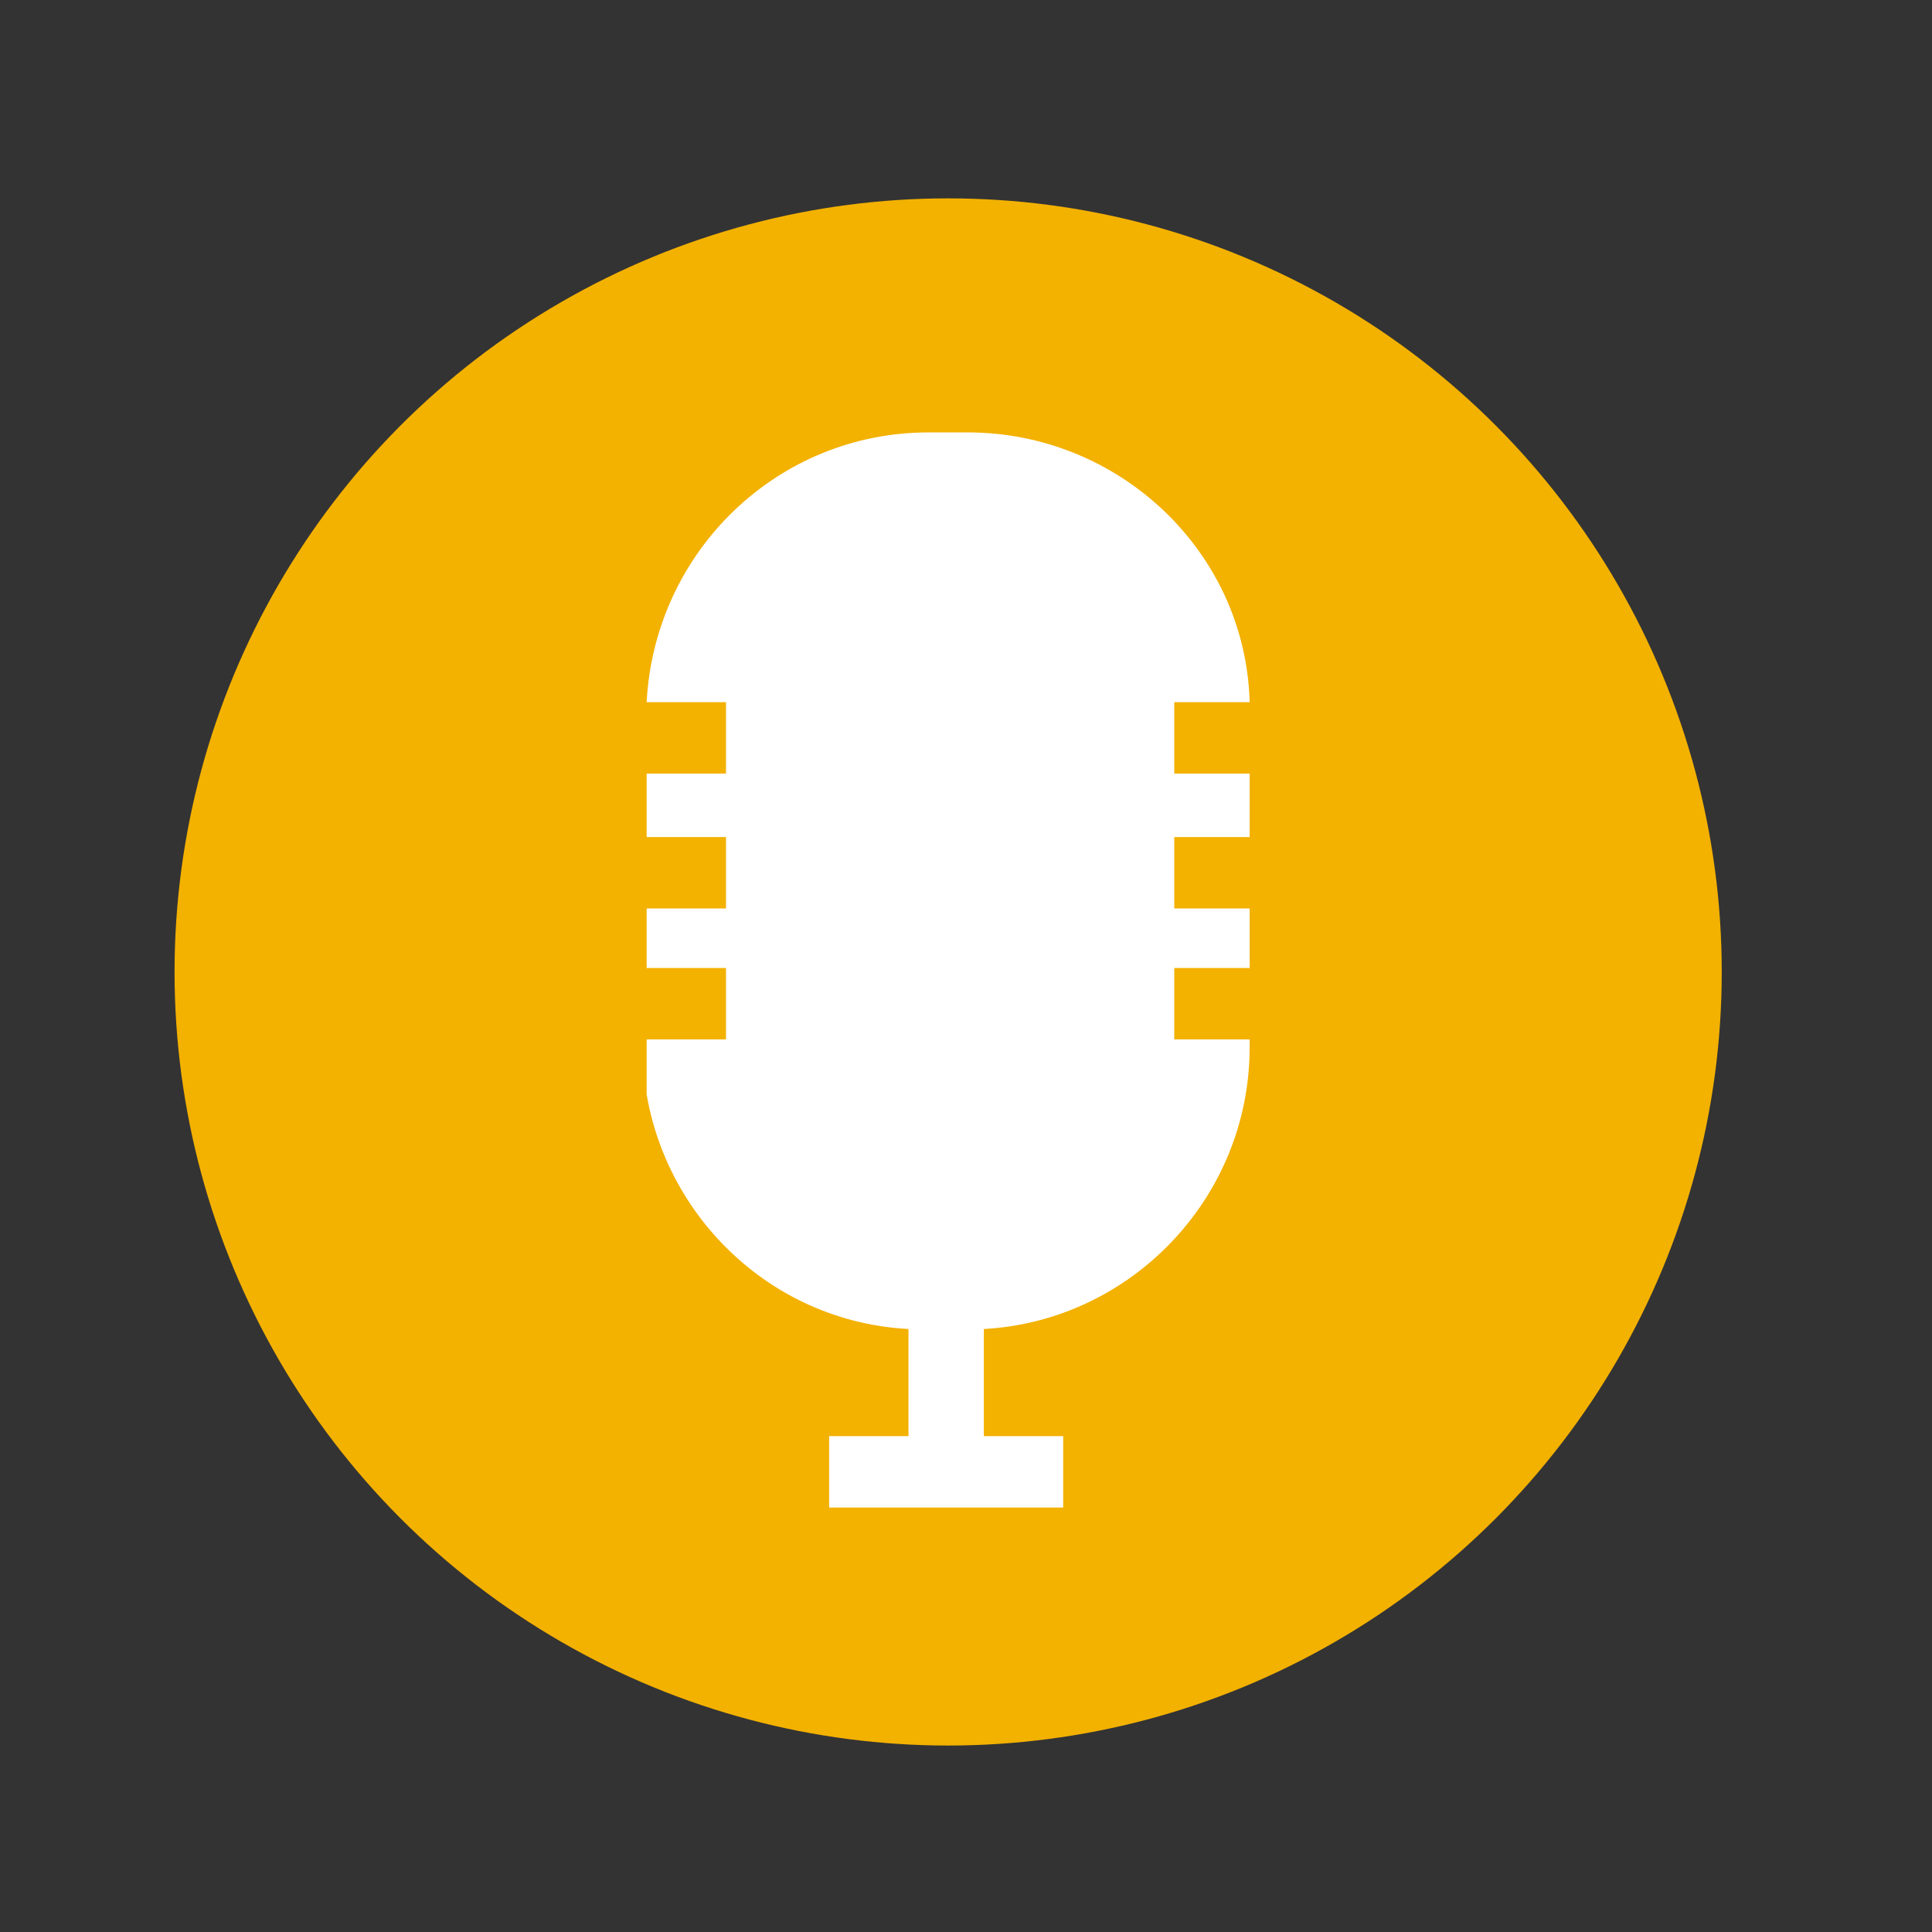 <?xml version="1.0" encoding="UTF-8"?>
<svg id="Ebene_1" xmlns="http://www.w3.org/2000/svg" xmlns:xlink="http://www.w3.org/1999/xlink" version="1.1" viewBox="0 0 48.7 48.7">
  <rect x="0" y="0" width="48.7" height="48.7" fill="#333333" stroke="none"/>
  <!-- Generator: Adobe Illustrator 30.0.0, SVG Export Plug-In . SVG Version: 2.1.1 Build 123)  -->
  <defs>
    <style>
      .st0 {
        fill: none;
      }

      .st1 {
        fill: #f3b100;
      }

      .st2 {
        fill: #fff;
      }

      .st3 {
        clip-path: url(#clippath);
      }
    </style>
    <clipPath id="clippath">
      <rect class="st0" x="16.3" y="10.8" width="15.2" height="27.2"/>
    </clipPath>
  </defs>
  <g id="Gruppe_31">
    <g id="Gruppe_27">
      <circle id="Ellipse_3-2" class="st1" cx="23.9" cy="24.5" r="19.5"/>
    </g>
    <g id="Gruppe_30">
      <g class="st3">
        <g id="Gruppe_29">
          <path id="Pfad_57" class="st2" d="M31.5,21.1v-1.6h-1.9v-1.8h1.9c-.1-3.8-3.3-6.8-7.1-6.8h-1c-3.8,0-6.9,3-7.1,6.8h2v1.8h-2.1v1.6h2.1v1.8h-2.1v1.5h2.1v1.8h-2.1v.2c0,3.7,2.9,6.9,6.7,7.1v2.7h-2v1.8h5.9v-1.8h-2v-2.7c3.7-.2,6.7-3.3,6.7-7.1v-.2h-1.9v-1.8h1.9v-1.5h-1.9v-1.8h1.9Z"/>
        </g>
      </g>
    </g>
  </g>
</svg>